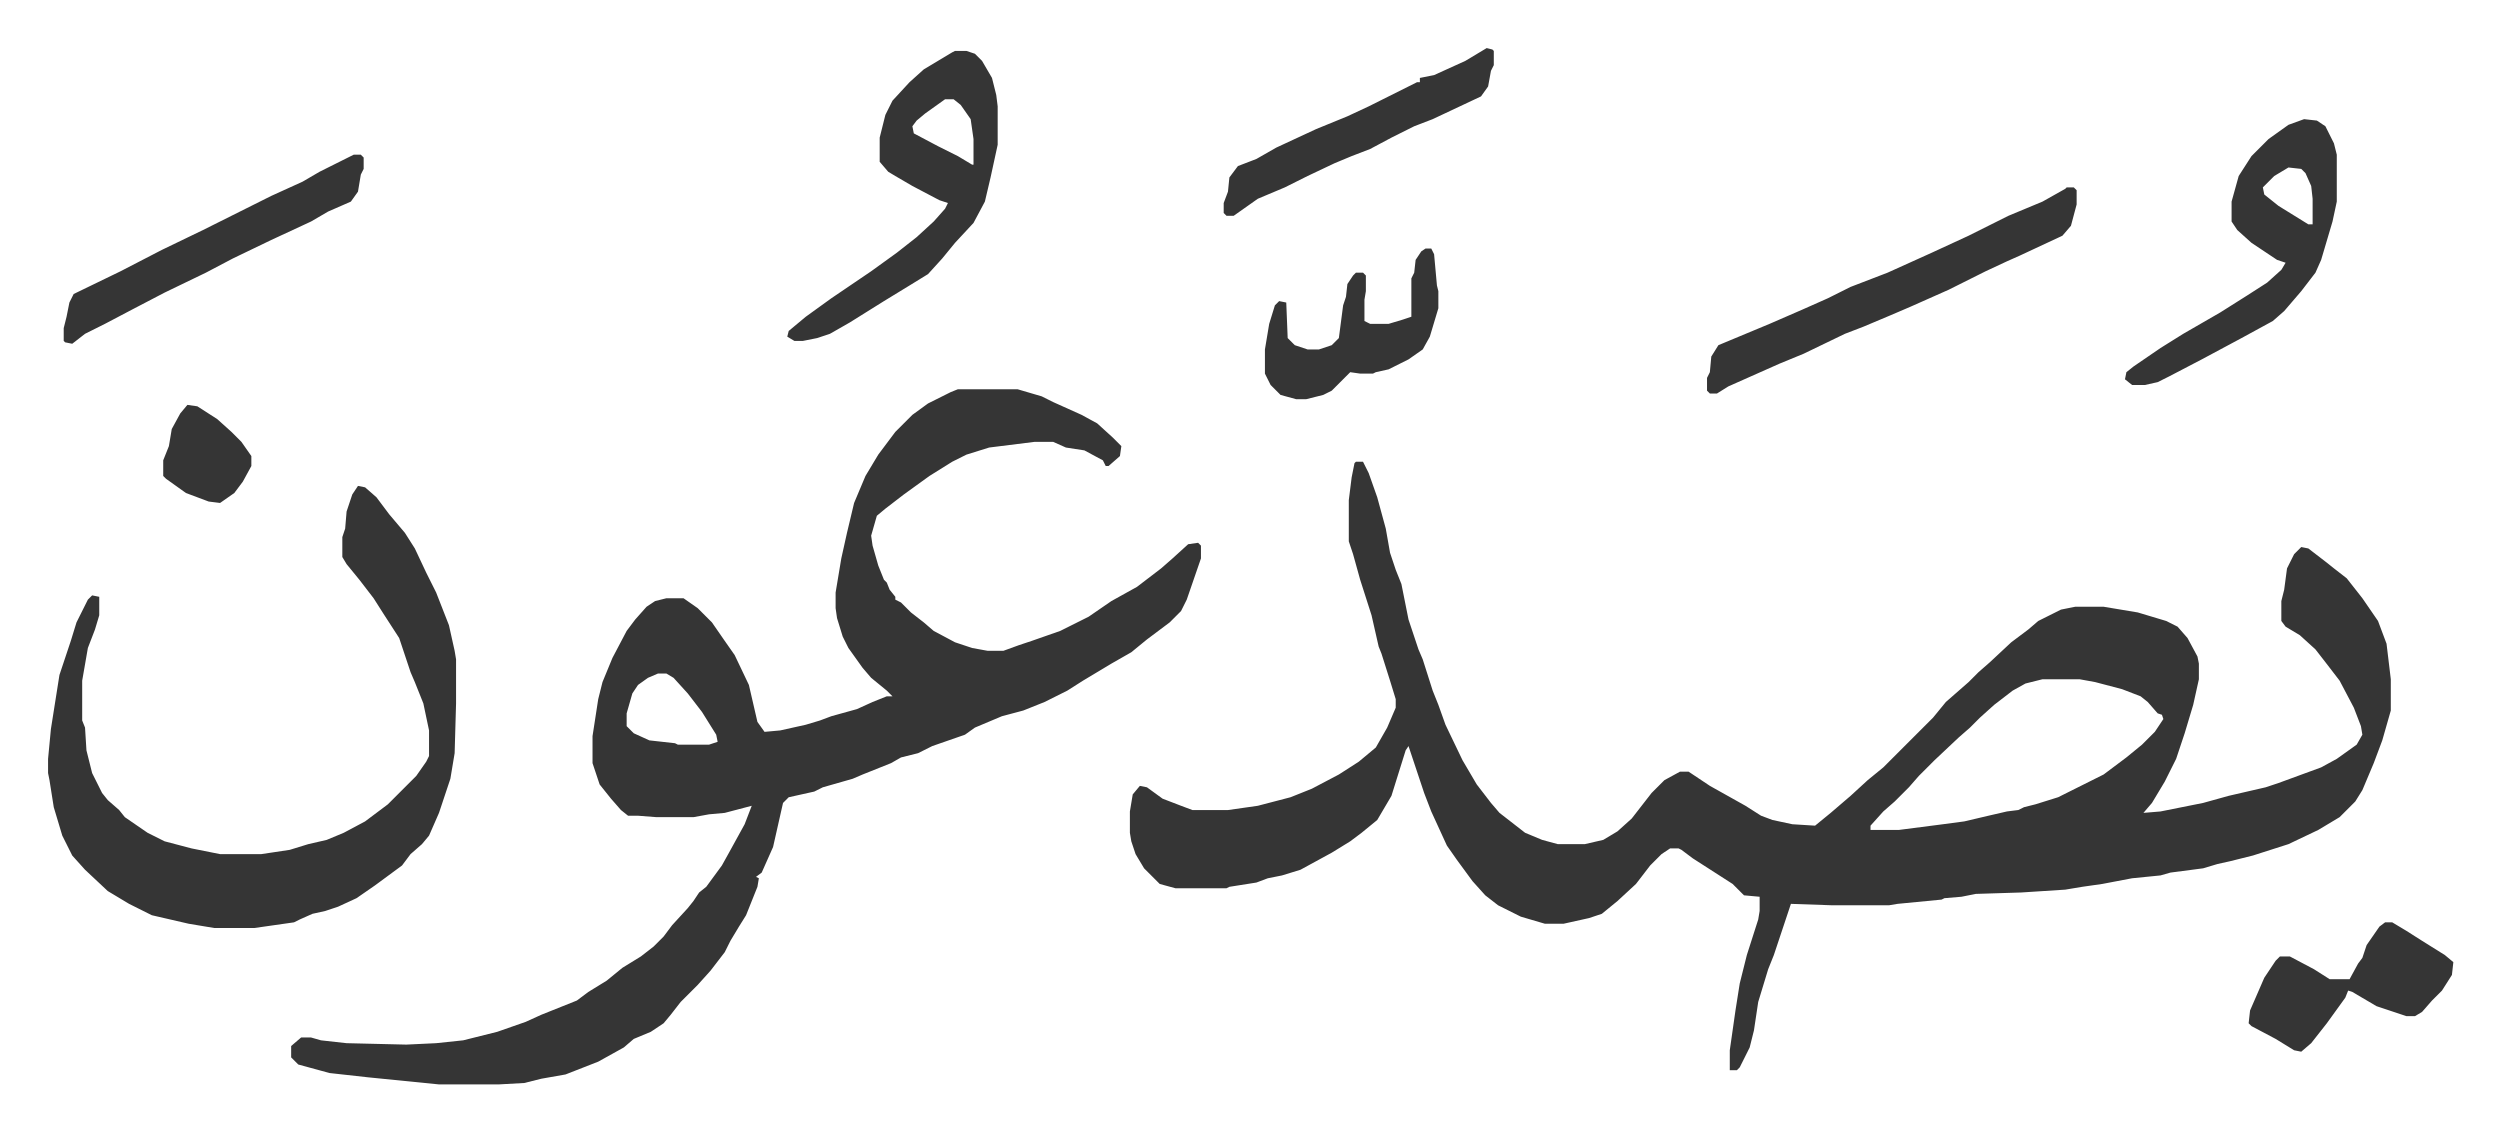 <svg xmlns="http://www.w3.org/2000/svg" role="img" viewBox="-33.82 353.18 1758.64 795.64"><path fill="#353535" id="rule_normal" d="M920 678h5l4 8 6 17 6 22 3 17 4 12 4 10 5 25 7 21 3 7 7 22 4 10 5 14 12 25 10 17 10 13 6 7 9 7 9 7 12 5 11 3h19l13-3 10-6 10-9 14-18 9-9 11-6h6l15 10 25 14 11 7 8 3 14 3 16 1 11-9 14-12 12-11 11-9 35-35 9-11 8-7 8-7 7-7 8-7 15-14 12-9 7-6 16-8 10-2h20l24 4 20 6 8 4 7 8 7 13 1 5v11l-4 18-6 20-6 18-8 16-9 15-6 7 12-1 30-6 18-5 26-6 9-3 30-11 11-6 14-10 4-7-1-6-5-13-10-19-10-13-7-9-11-10-10-6-3-4v-14l2-8 2-15 5-10 5-5 5 1 13 10 5 4 9 7 11 14 11 16 6 16 3 25v22l-6 21-6 16-8 19-5 8-11 11-15 9-21 10-25 8-16 4-9 2-10 3-23 3-7 2-20 2-21 4-14 2-12 2-31 2-32 1-10 2-12 1-2 1-31 3-6 1h-40l-29-1-8 24-4 12-4 10-7 23-3 20-3 12-7 14-2 2h-5v-14l4-28 3-19 5-20 8-25 1-6v-10l-11-1-8-8-14-9-14-9-8-6-2-1h-6l-6 4-8 8-10 13-13 12-11 9-9 3-18 4h-13l-17-5-16-8-9-7-9-10-11-15-7-10-11-24-5-13-3-9-8-24-2 3-5 16-5 16-10 17-11 9-8 6-13 8-22 12-13 4-10 2-8 3-19 3-2 1h-36l-11-3-11-11-6-10-3-9-1-6v-15l2-12 5-6 5 1 11 8 13 5 8 3h25l21-3 23-6 15-6 19-10 14-9 12-10 8-14 6-14v-6l-4-13-6-19-2-5-5-22-8-25-5-18-3-9v-29l2-16 2-10zm483 153l-12 3-9 5-13 10-10 9-7 7-8 7-17 16-11 11-7 8-10 10-8 7-9 10v3h20l31-4 15-2 17-4 13-3 8-1 4-2 8-2 16-5 16-8 16-8 16-12 11-9 9-9 6-9-1-3-3-1-7-8-5-4-13-5-19-5-11-2zM640 627h42l17 5 8 4 20 9 11 6 11 10 5 5 1 1-1 7-8 7h-2l-2-4-13-7-13-2-9-4h-13l-32 4-16 5-10 5-16 10-18 13-13 10-6 5-4 14 1 7 4 14 4 10 2 2 2 5 4 5v2l4 2 7 7 9 7 7 6 15 8 12 4 11 2h11l11-4 9-3 20-7 20-10 16-11 18-10 17-13 8-7 11-10 7-1 2 2v9l-10 29-4 8-8 8-16 12-11 9-14 8-20 12-11 7-16 8-15 6-15 4-19 8-7 5-23 8-10 5-12 3-7 4-20 8-7 3-21 6-6 3-18 4-4 4-7 31-8 18-4 3 2 1-1 6-8 20-5 8-6 10-4 8-10 13-9 10-12 12-7 9-5 6-9 6-12 5-7 6-18 10-23 9-17 3-12 3-18 1h-42l-50-5-27-3-22-6-5-5v-8l7-6h7l7 2 18 2 42 1 21-1 19-2 24-6 20-7 11-5 15-6 10-4 8-6 13-8 11-9 13-8 9-7 7-7 6-8 11-12 4-5 4-6 5-4 11-15 5-9 11-20 5-13-19 5-11 1-11 2h-26l-13-1h-7l-5-4-7-8-8-10-5-15v-19l4-26 3-12 7-17 10-19 6-8 8-9 6-4 8-2h12l10 7 10 10 9 13 7 10 10 21 6 26 5 7 11-1 18-4 10-3 8-3 18-5 11-5 10-4h4l-4-4-11-9-6-7-10-14-4-8-4-13-1-7v-11l4-24 4-18 5-21 8-19 9-15 12-16 12-12 11-8 16-8zM429 827l-7 3-7 5-4 6-4 14v9l5 5 11 5 18 2 2 1h22l6-2-1-5-10-16-10-13-10-11-5-3zM218 695l5 1 8 7 9 12 11 13 7 11 8 17 7 14 9 23 4 18 1 6v31l-1 35-3 18-8 24-7 16-5 6-8 7-6 8-19 14-13 9-13 6-9 3-9 2-9 4-4 2-28 4h-28l-18-3-26-6-16-8-15-9-16-15-9-10-7-14-6-20-3-19-1-5v-10l2-21 6-38 8-24 4-13 8-16 3-3 5 1v13l-3 10-5 13-4 23v28l2 5 1 16 4 16 7 14 4 5 8 7 4 5 16 11 12 6 19 5 20 4h29l20-3 13-4 13-3 12-5 15-8 16-12 20-20 7-10 2-4v-18l-4-19-6-15-3-7-3-9-5-15-11-17-7-11-10-13-9-11-3-5v-14l2-6 1-12 4-12zm420-306h8l6 2 5 5 7 12 3 12 1 8v27l-5 23-4 17-8 15-13 14-9 11-10 11-13 8-18 11-24 15-14 8-9 3-10 2h-6l-5-3 1-4 12-10 18-13 28-19 18-13 14-11 12-11 8-9 2-4-6-2-19-10-12-7-5-3-6-7v-17l4-16 5-10 12-13 10-9 20-12zm-7 34l-14 10-6 5-3 4 1 5 17 9 14 7 10 6h1v-18l-2-14-7-10-5-4zm956 14l9 1 6 4 6 12 2 8v33l-3 14-8 27-4 9-10 13-12 14-8 7-22 12-28 15-23 12-8 4-9 2h-9l-5-4 1-5 5-4 19-13 16-10 26-15 19-12 14-9 10-9 3-5-6-2-18-12-10-9-4-6v-14l5-18 9-14 12-12 14-10zm-11 34l-10 6-8 8 1 5 10 8 21 13h3v-18l-1-9-4-9-3-3zm-156 14h5l2 2v10l-4 15-6 7-30 14-9 4-15 7-26 13-27 12-14 6-19 8-13 5-29 14-17 7-18 8-18 8-8 5h-5l-2-2v-9l2-4 1-11 5-8 12-5 24-10 23-10 18-8 16-8 13-5 13-5 31-14 26-12 28-14 24-10 16-9zM215 462h5l2 2v8l-2 4-2 12-5 7-16 7-12 7-28 13-27 13-19 10-29 14-23 12-19 10-14 7-9 7-5-1-1-1v-9l2-8 2-10 3-6 33-16 29-15 29-14 48-24 22-10 12-7 16-8zm1429 540h5l10 6 11 7 16 10 6 5-1 9-7 11-7 7-7 8-5 3h-6l-21-7-17-10-3-1-2 5-13 18-11 14-7 6-5-1-13-8-17-9-2-2 1-9 10-23 8-12 3-3h7l17 9 11 7h14l6-11 3-4 3-9 9-13zm-632-615l4 1 1 1v10l-2 4-2 11-5 7-34 16-13 5-16 8-15 8-13 5-12 5-19 9-16 8-19 8-17 12h-5l-2-2v-7l3-8 1-10 6-8 13-5 14-8 28-13 22-9 15-7 28-14 6-3h2v-3l10-2 22-10zm-43 141h4l2 4 2 22 1 4v12l-6 20-5 9-10 7-14 7-9 2-2 1h-9l-7-1-13 13-6 3-12 3h-7l-11-3-7-7-4-8v-17l3-18 4-13 3-3 5 1 1 25 5 5 9 3h8l9-3 5-5 3-23 2-6 1-9 4-6 2-2h5l2 2v11l-1 6v15l4 2h13l10-3 6-2v-27l2-4 1-9 4-6zM98 638l7 1 14 9 10 9 7 7 7 10v7l-6 11-6 8-10 7-8-1-16-6-14-10-2-2v-11l4-10 2-12 6-11z"/></svg>
